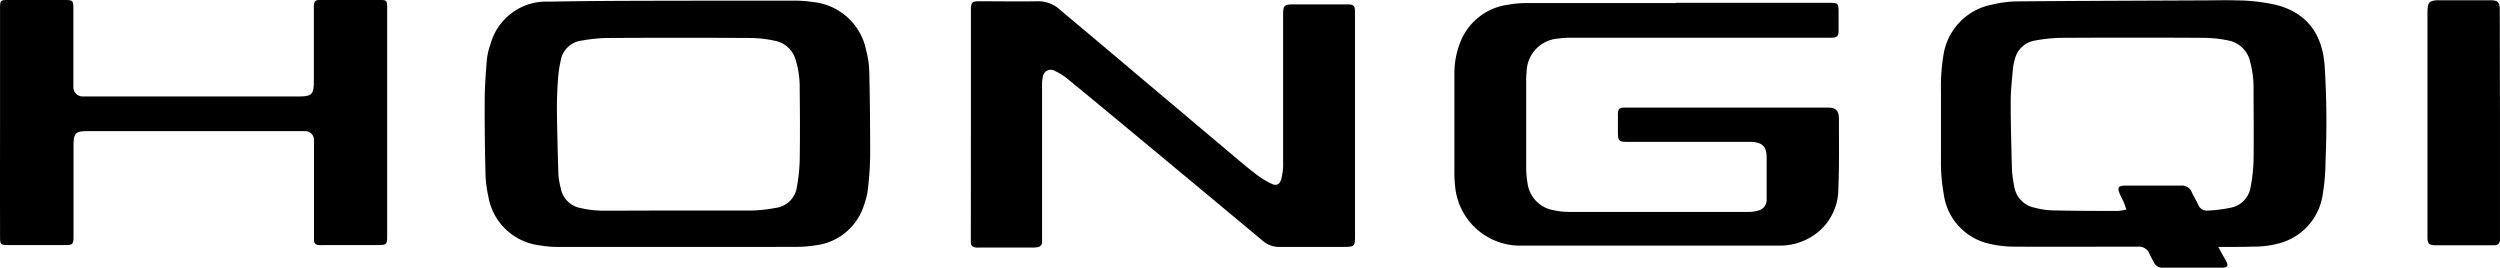 <?xml version="1.0" encoding="UTF-8"?> <svg xmlns="http://www.w3.org/2000/svg" width="233.449" height="25" viewBox="0 0 233.449 25"><path data-name="Path 161" d="M207.139 23.056c.28.5.475.878.7 1.253.285.518.2.688-.375.688h-5.508a.836.836 0 0 1-.812-.475c-.152-.271-.3-.546-.432-.831a1.049 1.049 0 0 0-1.083-.66c-3.879 0-7.763.028-11.642 0a10.018 10.018 0 0 1-2.345-.3 5.478 5.478 0 0 1-4.135-4.606 16.622 16.622 0 0 1-.261-3.29V8.449a17.7 17.7 0 0 1 .242-3.357 5.663 5.663 0 0 1 4.563-4.667 10.274 10.274 0 0 1 2.284-.294c5.84-.052 11.68-.066 17.515-.095 1 0 2.008-.033 3.005 0a17.094 17.094 0 0 1 3.77.442c2.953.788 4.23 2.887 4.444 5.588a82.578 82.578 0 0 1 .09 8.874 19.9 19.9 0 0 1-.247 3.105 5.542 5.542 0 0 1-3.77 4.582 8.589 8.589 0 0 1-2.711.4c-1.065.038-2.105.029-3.292.029zm-8.575-3.485c-.123-.337-.19-.556-.28-.76s-.228-.446-.328-.679c-.266-.622-.161-.793.5-.8h5.194a.992.992 0 0 1 1.026.641c.19.394.423.764.6 1.163a.869.869 0 0 0 .911.527 13.337 13.337 0 0 0 2.037-.252 2.327 2.327 0 0 0 1.942-1.961 16.094 16.094 0 0 0 .271-2.474c.033-2.213 0-4.42 0-6.647a9.355 9.355 0 0 0-.328-2.592 2.564 2.564 0 0 0-2.056-1.961 11.291 11.291 0 0 0-2.1-.242q-6.766-.038-13.522 0a14.626 14.626 0 0 0-2.374.247 2.307 2.307 0 0 0-1.928 1.818 4.2 4.2 0 0 0-.161.793c-.085 1.016-.209 2.032-.209 3.048 0 2.146.057 4.273.119 6.438a10.6 10.6 0 0 0 .214 1.538 2.374 2.374 0 0 0 1.866 1.97 7.341 7.341 0 0 0 1.785.261c2 .048 4 .048 6.006.052a5.4 5.4 0 0 0 .788-.128z"></path><path data-name="Path 162" d="M63.229 23.057H52.09a10.146 10.146 0 0 1-1.738-.152 5.527 5.527 0 0 1-4.748-4.544 10.981 10.981 0 0 1-.266-2.037 226.27 226.27 0 0 1-.076-6.942c0-1.268.1-2.54.2-3.8a6.2 6.2 0 0 1 .342-1.458 5.39 5.39 0 0 1 5.46-3.969C56.487.055 61.733.079 66.97.06h7.122a12.512 12.512 0 0 1 1.932.142 5.627 5.627 0 0 1 4.857 4.5 8.934 8.934 0 0 1 .294 2.032q.085 3.912.081 7.82a31.017 31.017 0 0 1-.214 3.11 6.686 6.686 0 0 1-.351 1.453 5.415 5.415 0 0 1-4.61 3.8 10.879 10.879 0 0 1-1.8.133c-3.665.016-7.358.007-11.052.007zm-.076-3.4h7.07a13.362 13.362 0 0 0 2.17-.237 2.293 2.293 0 0 0 2.027-2.008A16.5 16.5 0 0 0 74.676 15c.038-2.232.024-4.463 0-6.695a8.884 8.884 0 0 0-.375-2.711 2.512 2.512 0 0 0-1.985-1.795 11.135 11.135 0 0 0-2.165-.252q-6.728-.038-13.456 0a15.2 15.2 0 0 0-2.374.242 2.255 2.255 0 0 0-1.947 1.79 11.784 11.784 0 0 0-.275 1.9c-.066.95-.1 1.9-.095 2.811.024 2.018.076 4.041.142 6.058a7.014 7.014 0 0 0 .209 1.187 2.3 2.3 0 0 0 1.9 1.9 9.591 9.591 0 0 0 1.9.237c2.373.004 4.685-.015 6.998-.015z"></path><path data-name="Path 163" d="M90.663 11.623V.731c.029-.475.142-.584.6-.612h.442c1.709 0 3.419.033 5.128 0a3 3 0 0 1 2.16.8c1.178 1 2.374 1.985 3.542 2.977l12.52 10.55c.75.631 1.5 1.263 2.279 1.856a8.071 8.071 0 0 0 1.424.869c.451.209.764.038.893-.475a5.326 5.326 0 0 0 .166-1.23V1.509c0-1.04.057-1.1 1.083-1.1h4.819c.736 0 .812.09.812.831v20.781c0 .978-.052 1.03-1.016 1.035h-6.006a2.322 2.322 0 0 1-1.6-.574q-5.925-4.943-11.87-9.871c-2.118-1.757-4.23-3.513-6.362-5.256a5.727 5.727 0 0 0-1.159-.726.745.745 0 0 0-1.139.56 2.97 2.97 0 0 0-.071.741v14.647a.475.475 0 0 1-.442.508 2.373 2.373 0 0 1-.37.029h-5.052a1.732 1.732 0 0 1-.313 0c-.342-.052-.475-.18-.475-.537v-.95z"></path><path data-name="Path 164" d="M156.502.261h14.4c.7 0 .779.076.783.793v1.757c0 .584-.095.7-.741.712h-24.351a7.218 7.218 0 0 0-1.059.076 3.17 3.17 0 0 0-2.977 3.081 6.542 6.542 0 0 0-.043.745v8.39a8.353 8.353 0 0 0 .119 1.239 2.948 2.948 0 0 0 2.522 2.587 6.237 6.237 0 0 0 1.363.147h16.775a3.324 3.324 0 0 0 .864-.119 1.016 1.016 0 0 0 .812-1.045v-3.95c0-.95-.394-1.363-1.348-1.424H152.11c-.973 0-1.03-.057-1.03-1.021v-1.5c0-.589.138-.684.717-.684h18.844c.8 0 1.078.266 1.078 1.092 0 2.17.038 4.34-.057 6.5a5.223 5.223 0 0 1-2.806 4.639 5.607 5.607 0 0 1-2.706.66h-24.214a6.087 6.087 0 0 1-6.044-5.408 12.017 12.017 0 0 1-.081-1.367V6.898a7.882 7.882 0 0 1 .475-2.754 5.579 5.579 0 0 1 4.511-3.7 9.7 9.7 0 0 1 1.738-.157h13.959z"></path><path data-name="Path 165" d="M.005 11.409V.769C.005.033.043 0 .784 0h5.261c.75 0 .807.052.807.826v7.26a.869.869 0 0 0 .9.921h20.155c1.187 0 1.4-.2 1.4-1.367V.63c.028-.541.1-.631.622-.631h5.636c.508 0 .57.076.589.584V21.85c0 1.03 0 1.03-1.035 1.035h-4.876a4.382 4.382 0 0 1-.5 0 .432.432 0 0 1-.423-.475v-8.76a5.524 5.524 0 0 0 0-.56.826.826 0 0 0-.888-.845H8.2c-1.149 0-1.334.185-1.334 1.344v8.513c0 .7-.095.783-.807.783H.793c-.736 0-.788-.052-.788-.779q-.01-5.341 0-10.697z"></path><path data-name="Path 166" d="M233.447 11.562v10.825a.475.475 0 0 1-.508.513h-5.636c-.5-.043-.6-.157-.627-.665V1.392a6.588 6.588 0 0 1 .024-.684c.052-.446.18-.579.617-.66a2.847 2.847 0 0 1 .475-.024h4.881c.57.033.722.185.755.769v.5z"></path></svg> 